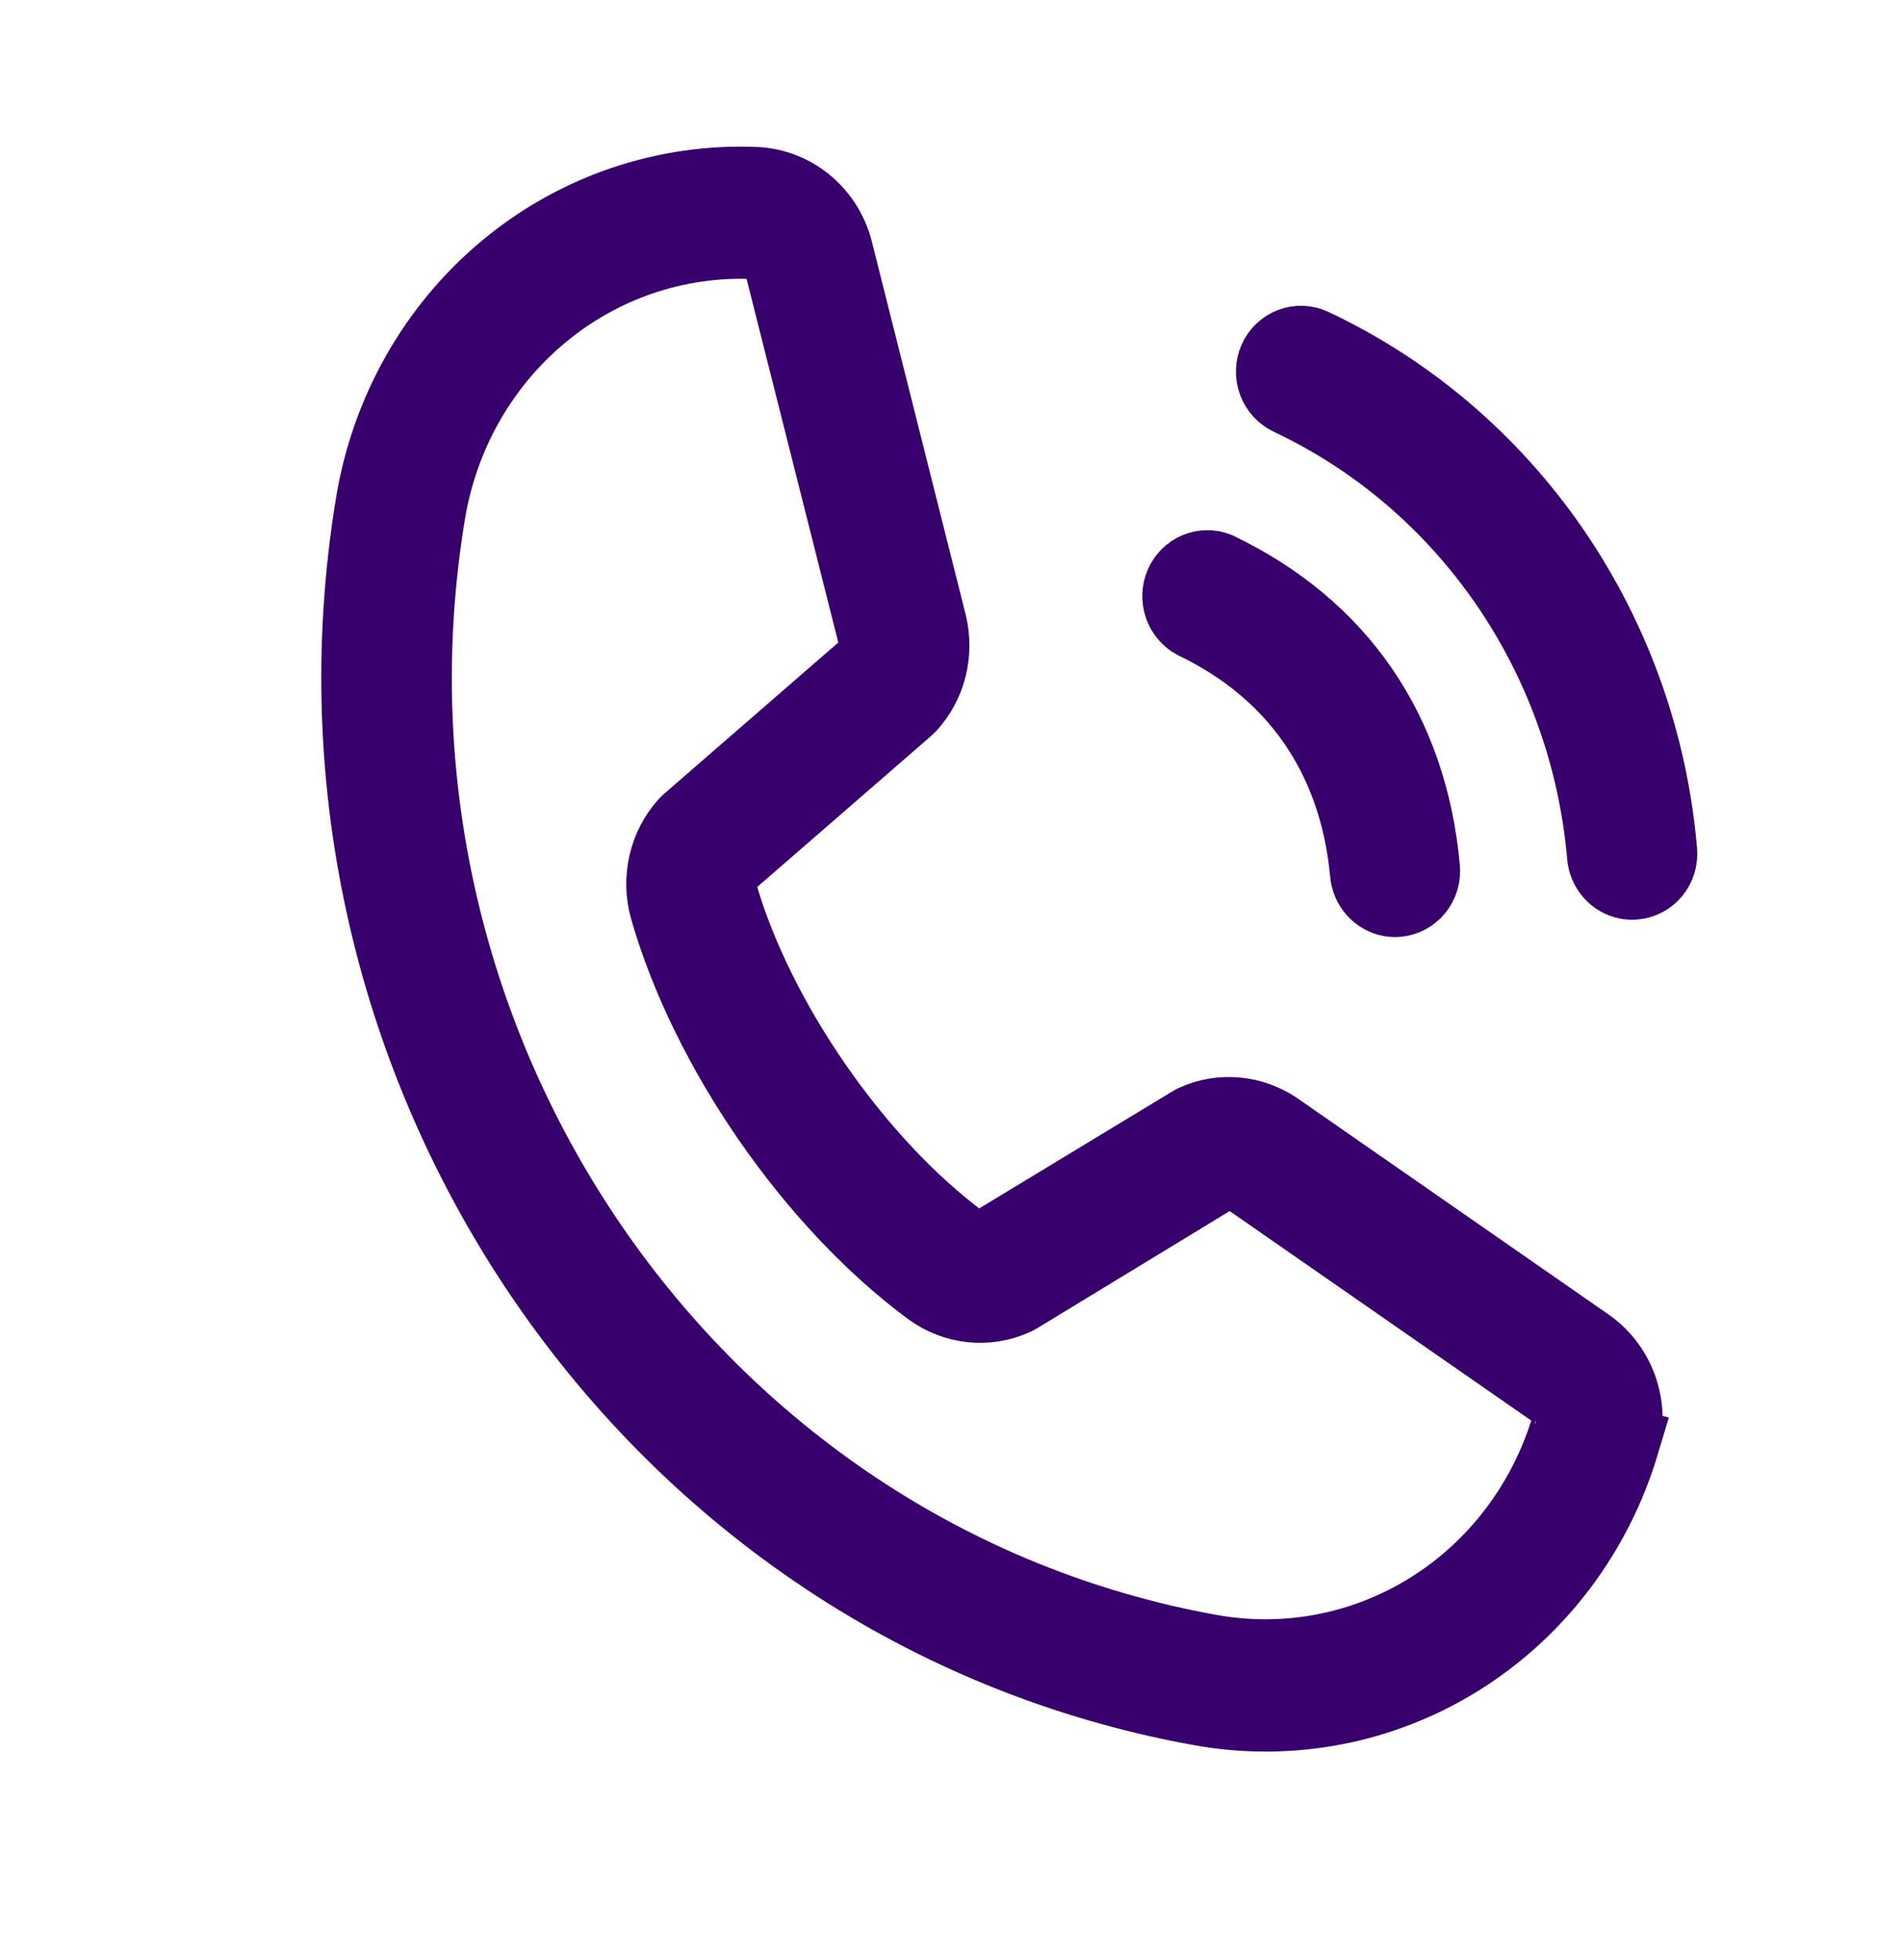 <svg width="33" height="34" viewBox="0 0 33 34" fill="none" xmlns="http://www.w3.org/2000/svg">
<path d="M22.119 6.238C22.173 6.114 22.273 6.018 22.397 5.97C22.52 5.922 22.657 5.927 22.778 5.983C24.448 6.768 25.888 7.996 26.949 9.54C28.01 11.085 28.654 12.89 28.814 14.769C28.825 14.905 28.784 15.039 28.699 15.143C28.614 15.246 28.492 15.311 28.361 15.322C28.319 15.326 28.276 15.325 28.234 15.317C28.125 15.297 28.026 15.241 27.951 15.156C27.876 15.072 27.83 14.964 27.821 14.851C27.674 13.154 27.092 11.525 26.135 10.131C25.177 8.737 23.878 7.629 22.371 6.919C22.251 6.862 22.157 6.759 22.109 6.631C22.062 6.504 22.066 6.362 22.119 6.238ZM20.72 10.801C22.486 11.648 23.523 13.156 23.708 15.15C23.718 15.264 23.763 15.371 23.838 15.456C23.913 15.54 24.013 15.597 24.122 15.617C24.163 15.625 24.206 15.626 24.248 15.622C24.38 15.61 24.501 15.544 24.586 15.44C24.67 15.335 24.711 15.2 24.699 15.064C24.481 12.673 23.244 10.881 21.127 9.865C21.008 9.818 20.876 9.819 20.759 9.869C20.641 9.919 20.547 10.013 20.495 10.132C20.443 10.252 20.438 10.387 20.479 10.511C20.521 10.636 20.607 10.739 20.72 10.801ZM28.158 25.048C27.691 26.608 26.688 27.936 25.336 28.783C23.983 29.63 22.374 29.938 20.809 29.65C11.288 27.924 4.848 18.551 6.452 8.754C6.712 7.143 7.534 5.689 8.763 4.664C9.992 3.639 11.545 3.112 13.131 3.183C13.456 3.201 13.767 3.327 14.017 3.542C14.268 3.757 14.445 4.049 14.521 4.375L16.144 10.828C16.203 11.078 16.201 11.338 16.139 11.586C16.076 11.834 15.954 12.061 15.785 12.247C15.771 12.262 15.757 12.276 15.742 12.289L12.604 15.014C12.552 15.077 12.515 15.152 12.498 15.233C12.48 15.314 12.483 15.398 12.505 15.478C13.139 17.69 14.865 20.183 16.705 21.541C16.772 21.588 16.849 21.618 16.929 21.628C17.009 21.638 17.091 21.627 17.166 21.597L20.672 19.473L20.724 19.445C20.953 19.342 21.202 19.3 21.451 19.323C21.7 19.345 21.939 19.431 22.149 19.572L27.532 23.313C27.802 23.497 28.009 23.764 28.121 24.076C28.233 24.389 28.244 24.729 28.154 25.047L28.158 25.048ZM26.988 24.167L21.601 20.425C21.535 20.382 21.461 20.355 21.383 20.347C21.306 20.34 21.228 20.351 21.155 20.38L17.661 22.506L17.609 22.533C17.373 22.64 17.113 22.683 16.855 22.656C16.597 22.629 16.35 22.534 16.137 22.38C14.098 20.875 12.259 18.217 11.557 15.765C11.485 15.509 11.479 15.239 11.538 14.981C11.597 14.723 11.72 14.485 11.894 14.291C11.908 14.275 11.923 14.262 11.938 14.248L15.075 11.524C15.125 11.463 15.161 11.39 15.179 11.311C15.197 11.233 15.197 11.151 15.178 11.072L13.55 4.618C13.529 4.519 13.479 4.428 13.408 4.357C13.337 4.286 13.247 4.239 13.149 4.22C13.13 4.215 13.11 4.212 13.09 4.209C11.747 4.15 10.432 4.597 9.392 5.467C8.351 6.336 7.657 7.568 7.438 8.933C5.926 18.169 11.999 27.007 20.975 28.635C22.3 28.88 23.663 28.62 24.808 27.904C25.954 27.188 26.804 26.064 27.199 24.744C27.228 24.637 27.223 24.523 27.184 24.419C27.145 24.315 27.075 24.226 26.984 24.166L26.988 24.167Z" fill="#38006D" stroke="#38006D" stroke-width="1.265"/>
</svg>
